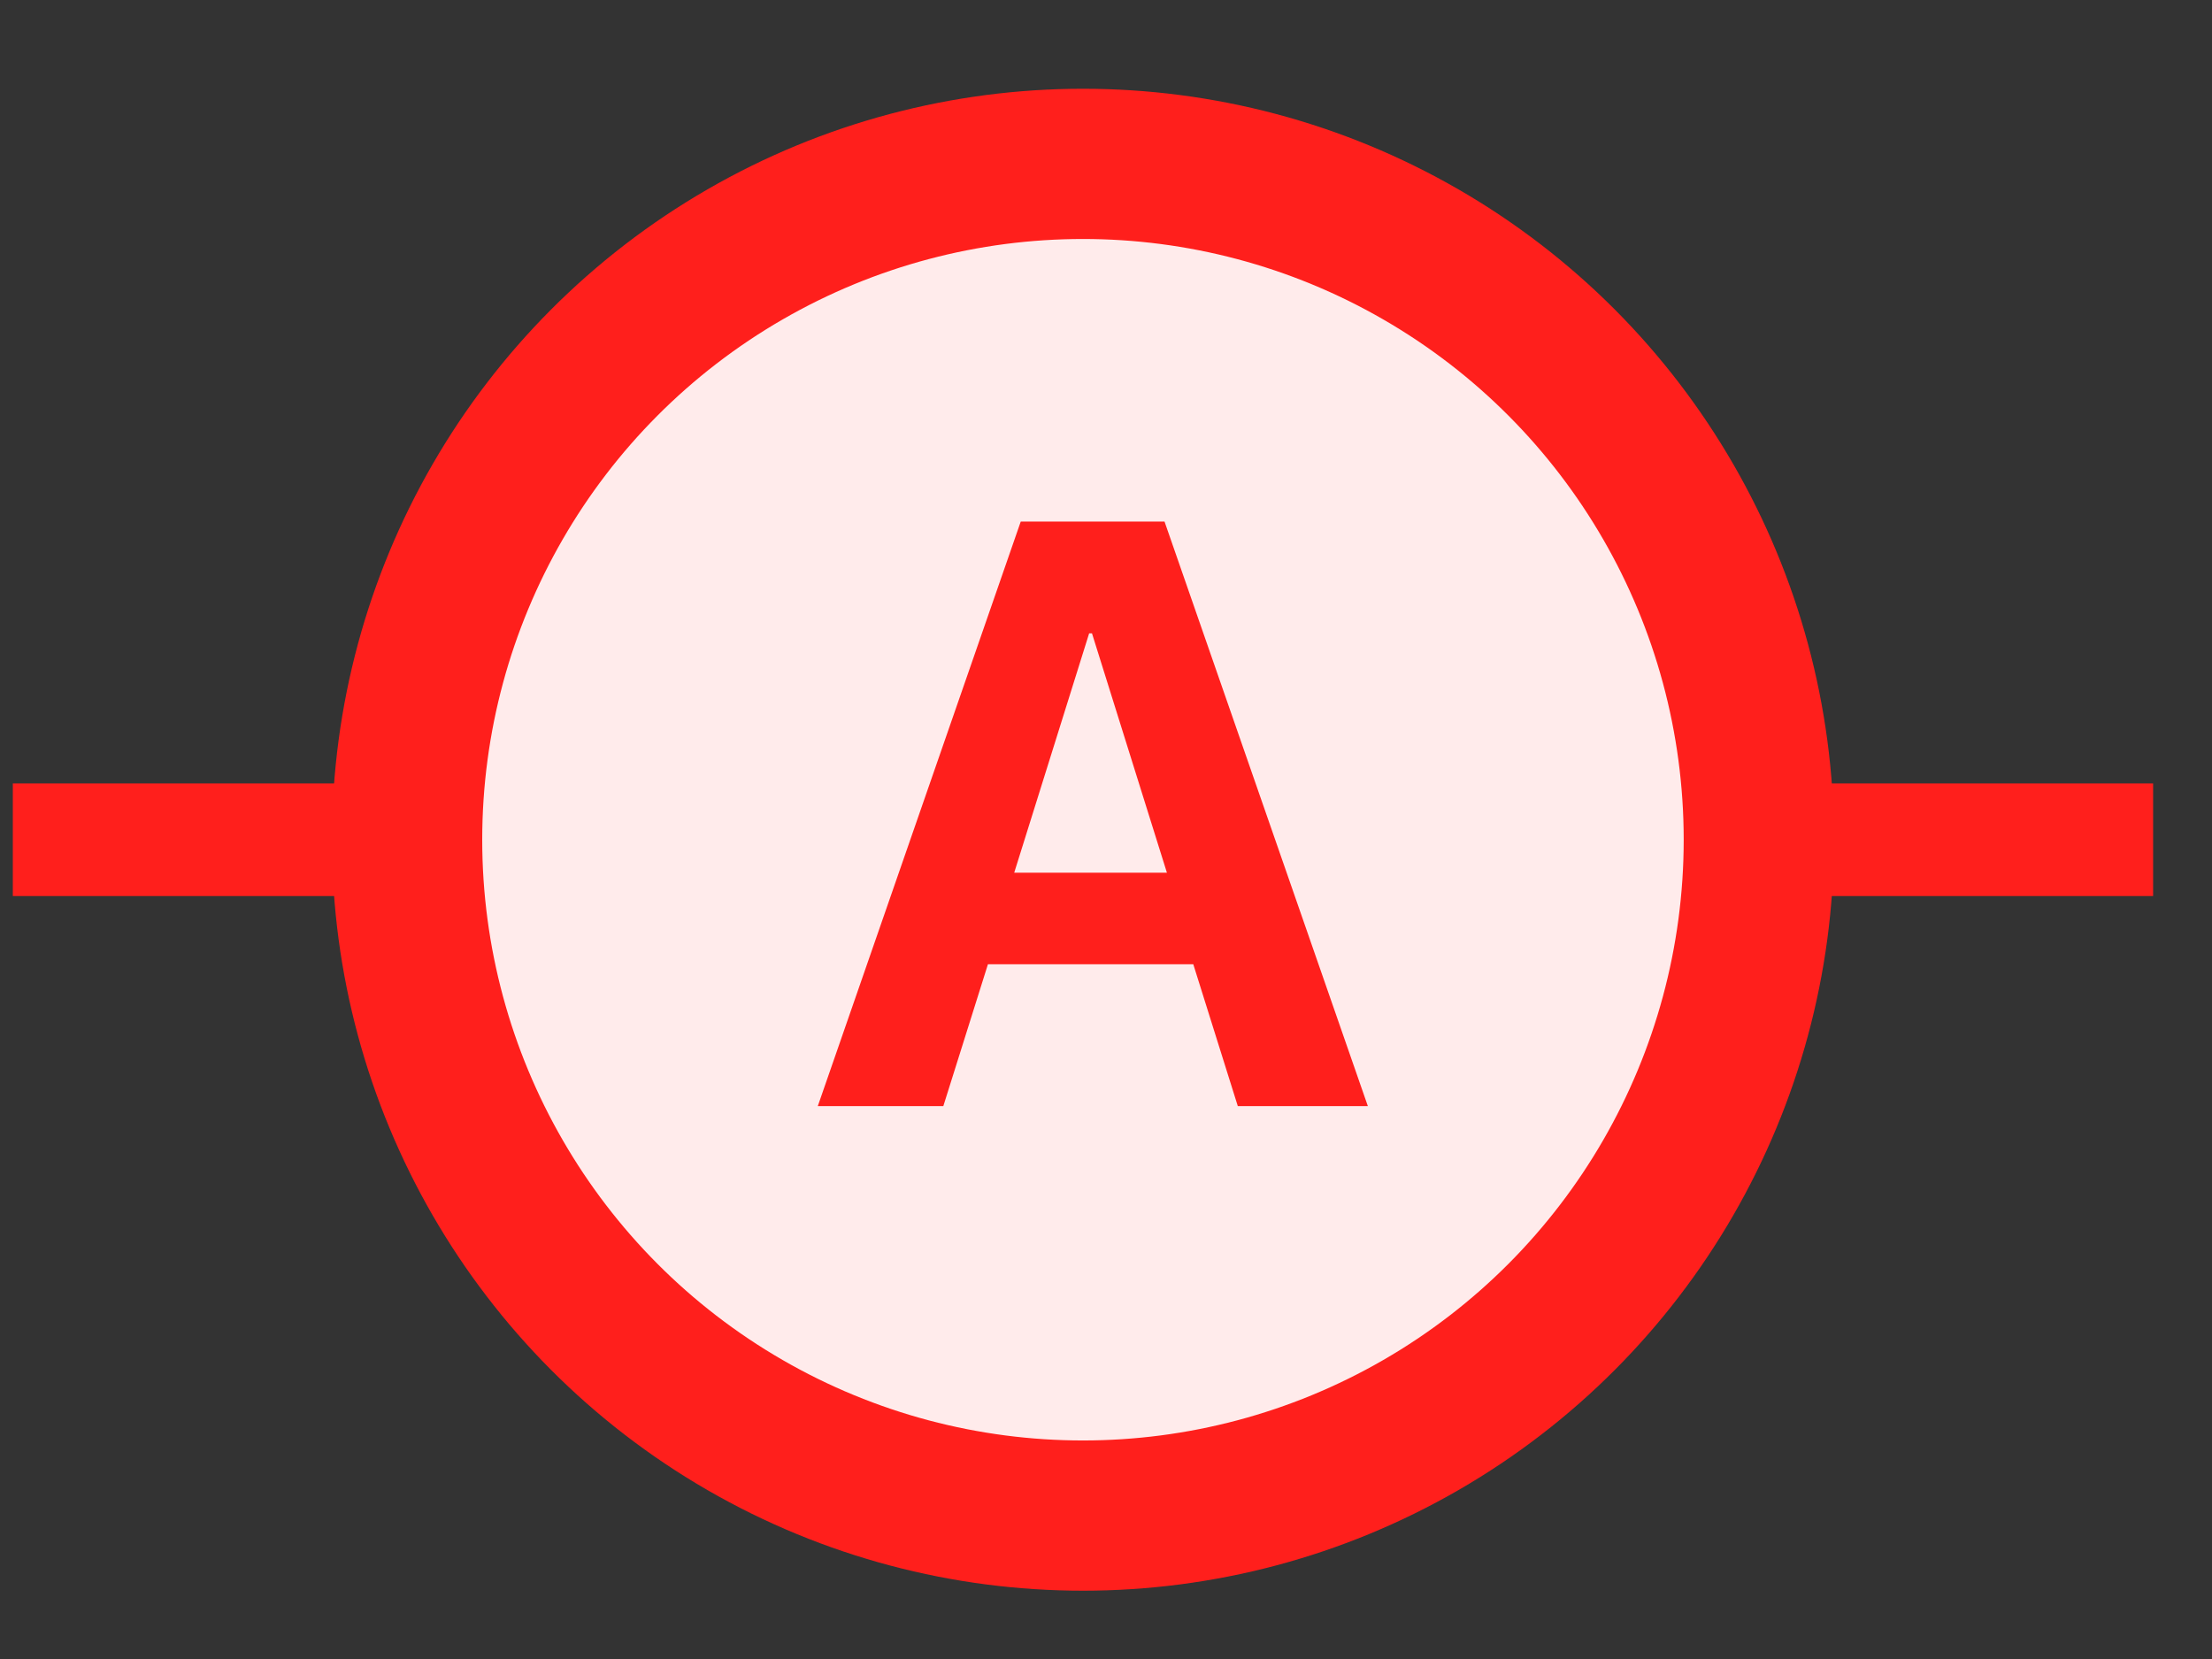 <svg width="24" height="18" viewBox="0 0 24 18" fill="none" xmlns="http://www.w3.org/2000/svg">
<rect x="0" y="0" width="24" height="18" fill="#333333" stroke="none"/>
<g id="Ammeters &#38; Voltmeters">
<path id="Vector 434" d="M0.75 9.111H22.75" stroke="#FF1F1C" stroke-width="1.222" stroke-linecap="square"/>
<circle id="Ellipse 1" cx="11.75" cy="9.111" r="7.333" fill="#FFEBEB" stroke="#FF1F1C" stroke-width="1.63"/>
<path id="A" d="M13.43 12.001L12.947 10.462H10.719L10.235 12.001H8.873L11.075 5.659H12.635L14.841 12.001H13.43ZM11.817 6.872L11.004 9.469H12.661L11.848 6.872H11.817Z" fill="#FF1F1C"/>
</g>
</svg>
